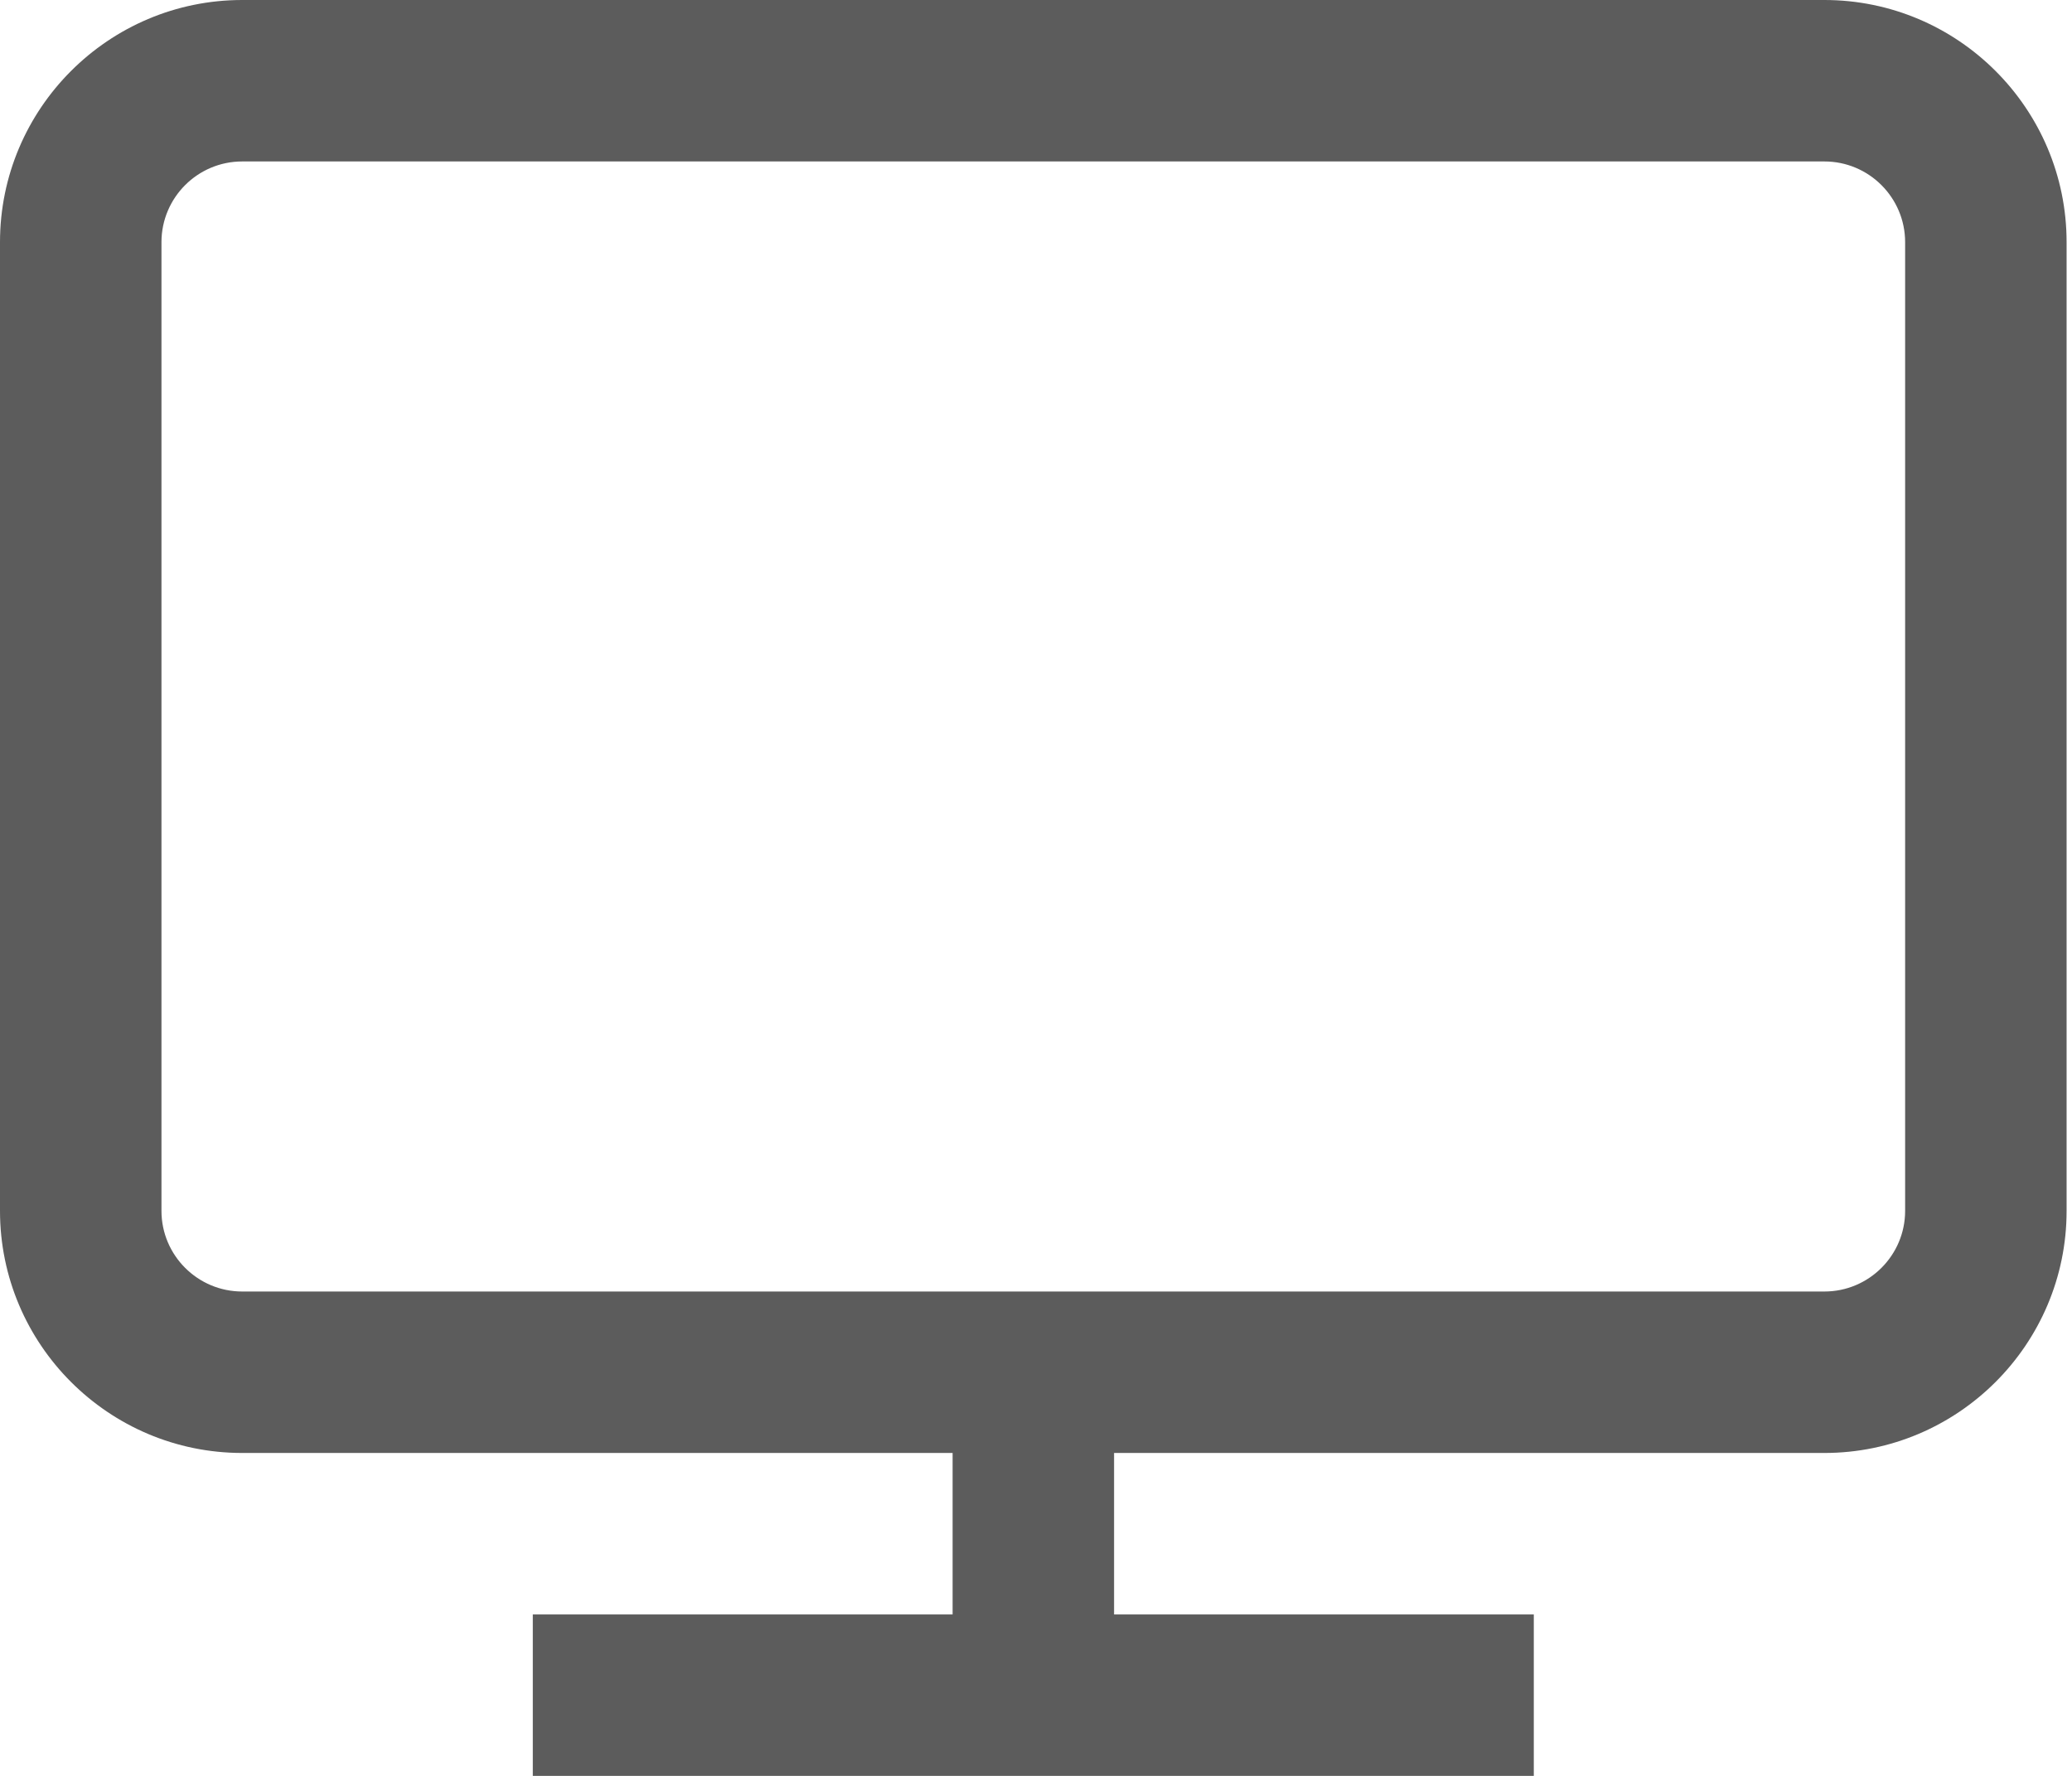 <?xml version="1.0" encoding="UTF-8"?>
<svg xmlns="http://www.w3.org/2000/svg" width="28" height="24" viewBox="0 0 28 24" fill="none">
  <path d="M24.654 0H3.273C1.468 0 0 1.468 0 3.273V16.364C0 18.168 1.468 19.636 3.273 19.636H12.873V21.818H7.2V24H20.727V21.818H15.055V19.636H24.654C26.459 19.636 27.927 18.168 27.927 16.364V3.273C27.927 1.468 26.459 0 24.654 0ZM25.745 16.364C25.745 16.965 25.256 17.454 24.654 17.454H3.273C2.671 17.454 2.182 16.965 2.182 16.364V3.273C2.182 2.671 2.671 2.182 3.273 2.182H24.654C25.256 2.182 25.745 2.671 25.745 3.273V16.364Z" fill="#5C5C5C"></path>
</svg>
